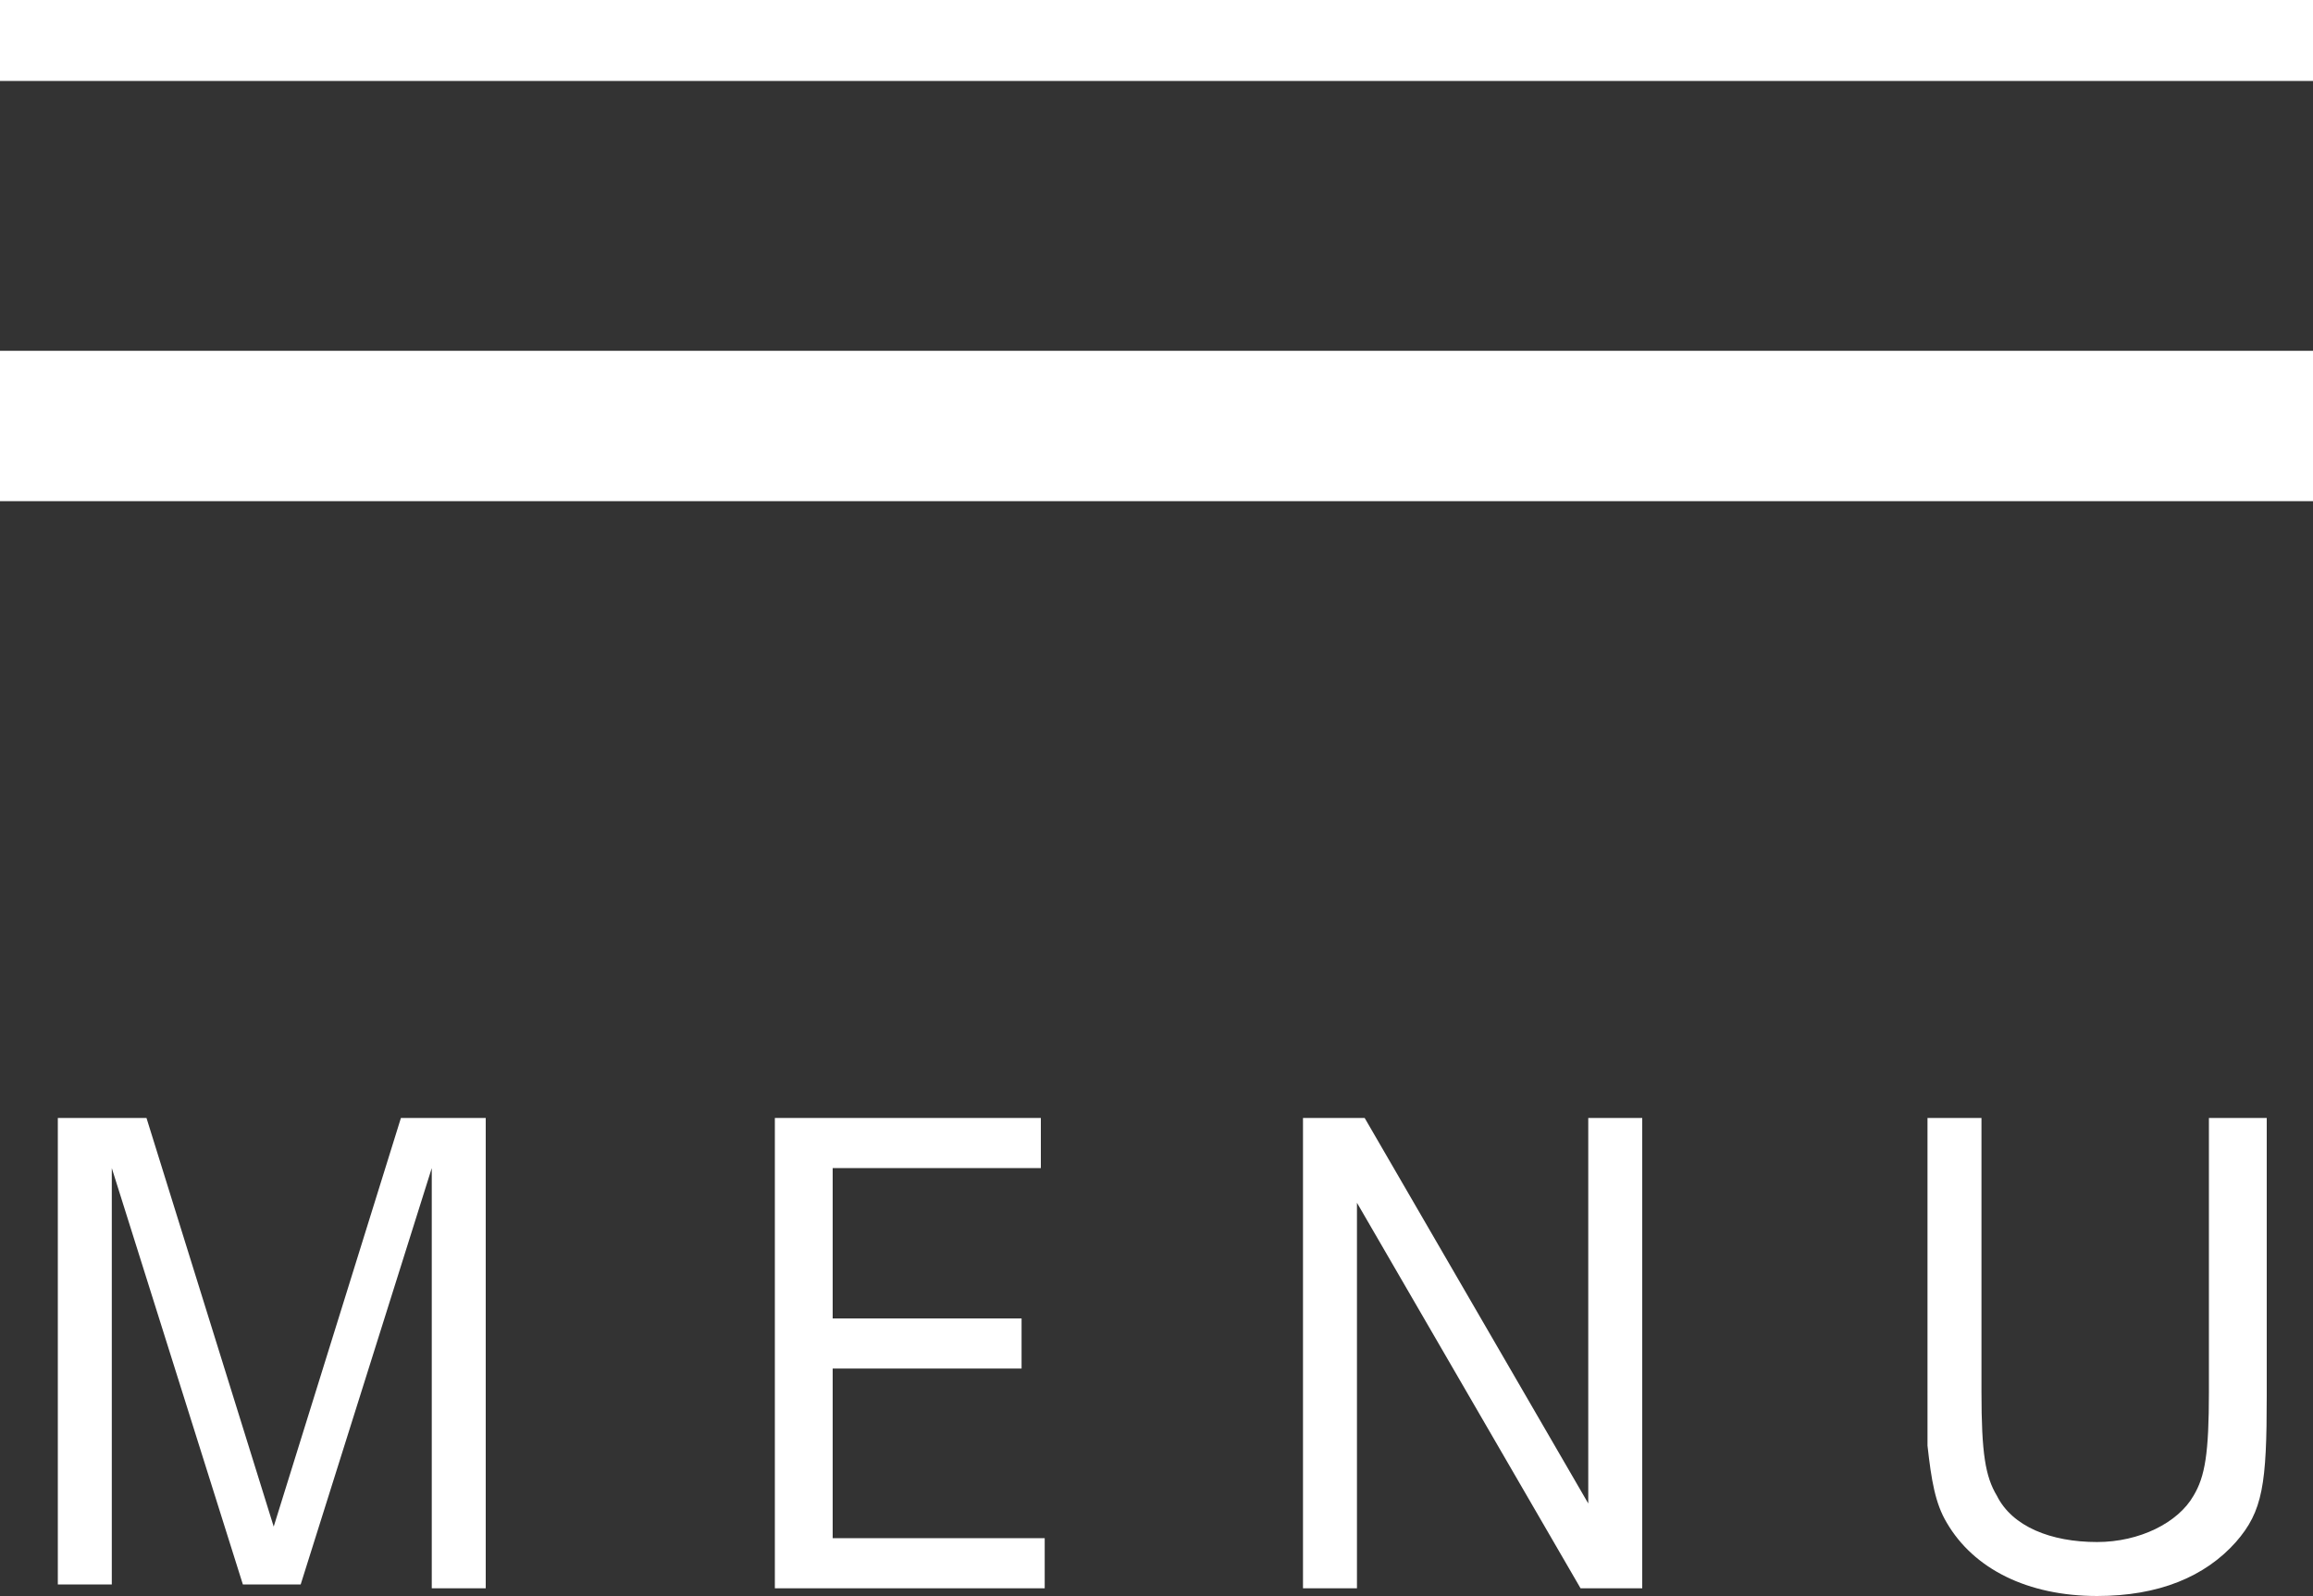 <?xml version="1.0" encoding="utf-8"?>
<!-- Generator: Adobe Illustrator 28.1.0, SVG Export Plug-In . SVG Version: 6.00 Build 0)  -->
<svg version="1.1" id="レイヤー_1" xmlns="http://www.w3.org/2000/svg" xmlns:xlink="http://www.w3.org/1999/xlink" x="0px"
	 y="0px" width="60px" height="41.4px" viewBox="0 0 60 41.4" style="enable-background:new 0 0 60 41.4;" xml:space="preserve">
<rect x="0" y="0" width="60" height="41.4" fill="#333333" stroke="none"/>
<style type="text/css">
	.st0{fill-rule:evenodd;clip-rule:evenodd;fill:#FFFFFF;}
	.st1{enable-background:new    ;}
	.st2{fill:#FFFFFF;}
</style>
<g>
	<path class="st0" d="M0,0h60v2.1H0V0z"/>
	<path class="st0" d="M0,9.1h60V13H0V9.1z"/>
	<g class="st1">
		<path class="st2" d="M3.8,29l3.3,10.6L10.4,29h2.2v12.2h-1.4V30.3L7.8,41.1H6.3L2.9,30.3v10.8H1.5V29H3.8z"/>
		<path class="st2" d="M21.6,30.2v4h4.9v1.3h-4.9v4.4h5.5v1.3h-7V29H27v1.3H21.6z"/>
		<path class="st2" d="M35.4,29l5.8,10V29h1.4v12.2h-1.6l-5.8-10v10h-1.4V29H35.4z"/>
		<path class="st2" d="M51.4,29v7.1c0,1.6,0.1,2.2,0.4,2.7c0.4,0.8,1.4,1.2,2.6,1.2c1.1,0,2.1-0.5,2.5-1.2c0.3-0.5,0.4-1.1,0.4-2.7
			V29h1.5v7.2c0,2.3-0.1,3-0.8,3.8c-0.8,0.9-2,1.4-3.6,1.4c-1.8,0-3.2-0.7-3.9-1.9c-0.3-0.5-0.4-1.1-0.5-2c0-0.2,0-0.2,0-1.3V29
			H51.4z"/>
	</g>
</g>
</svg>
